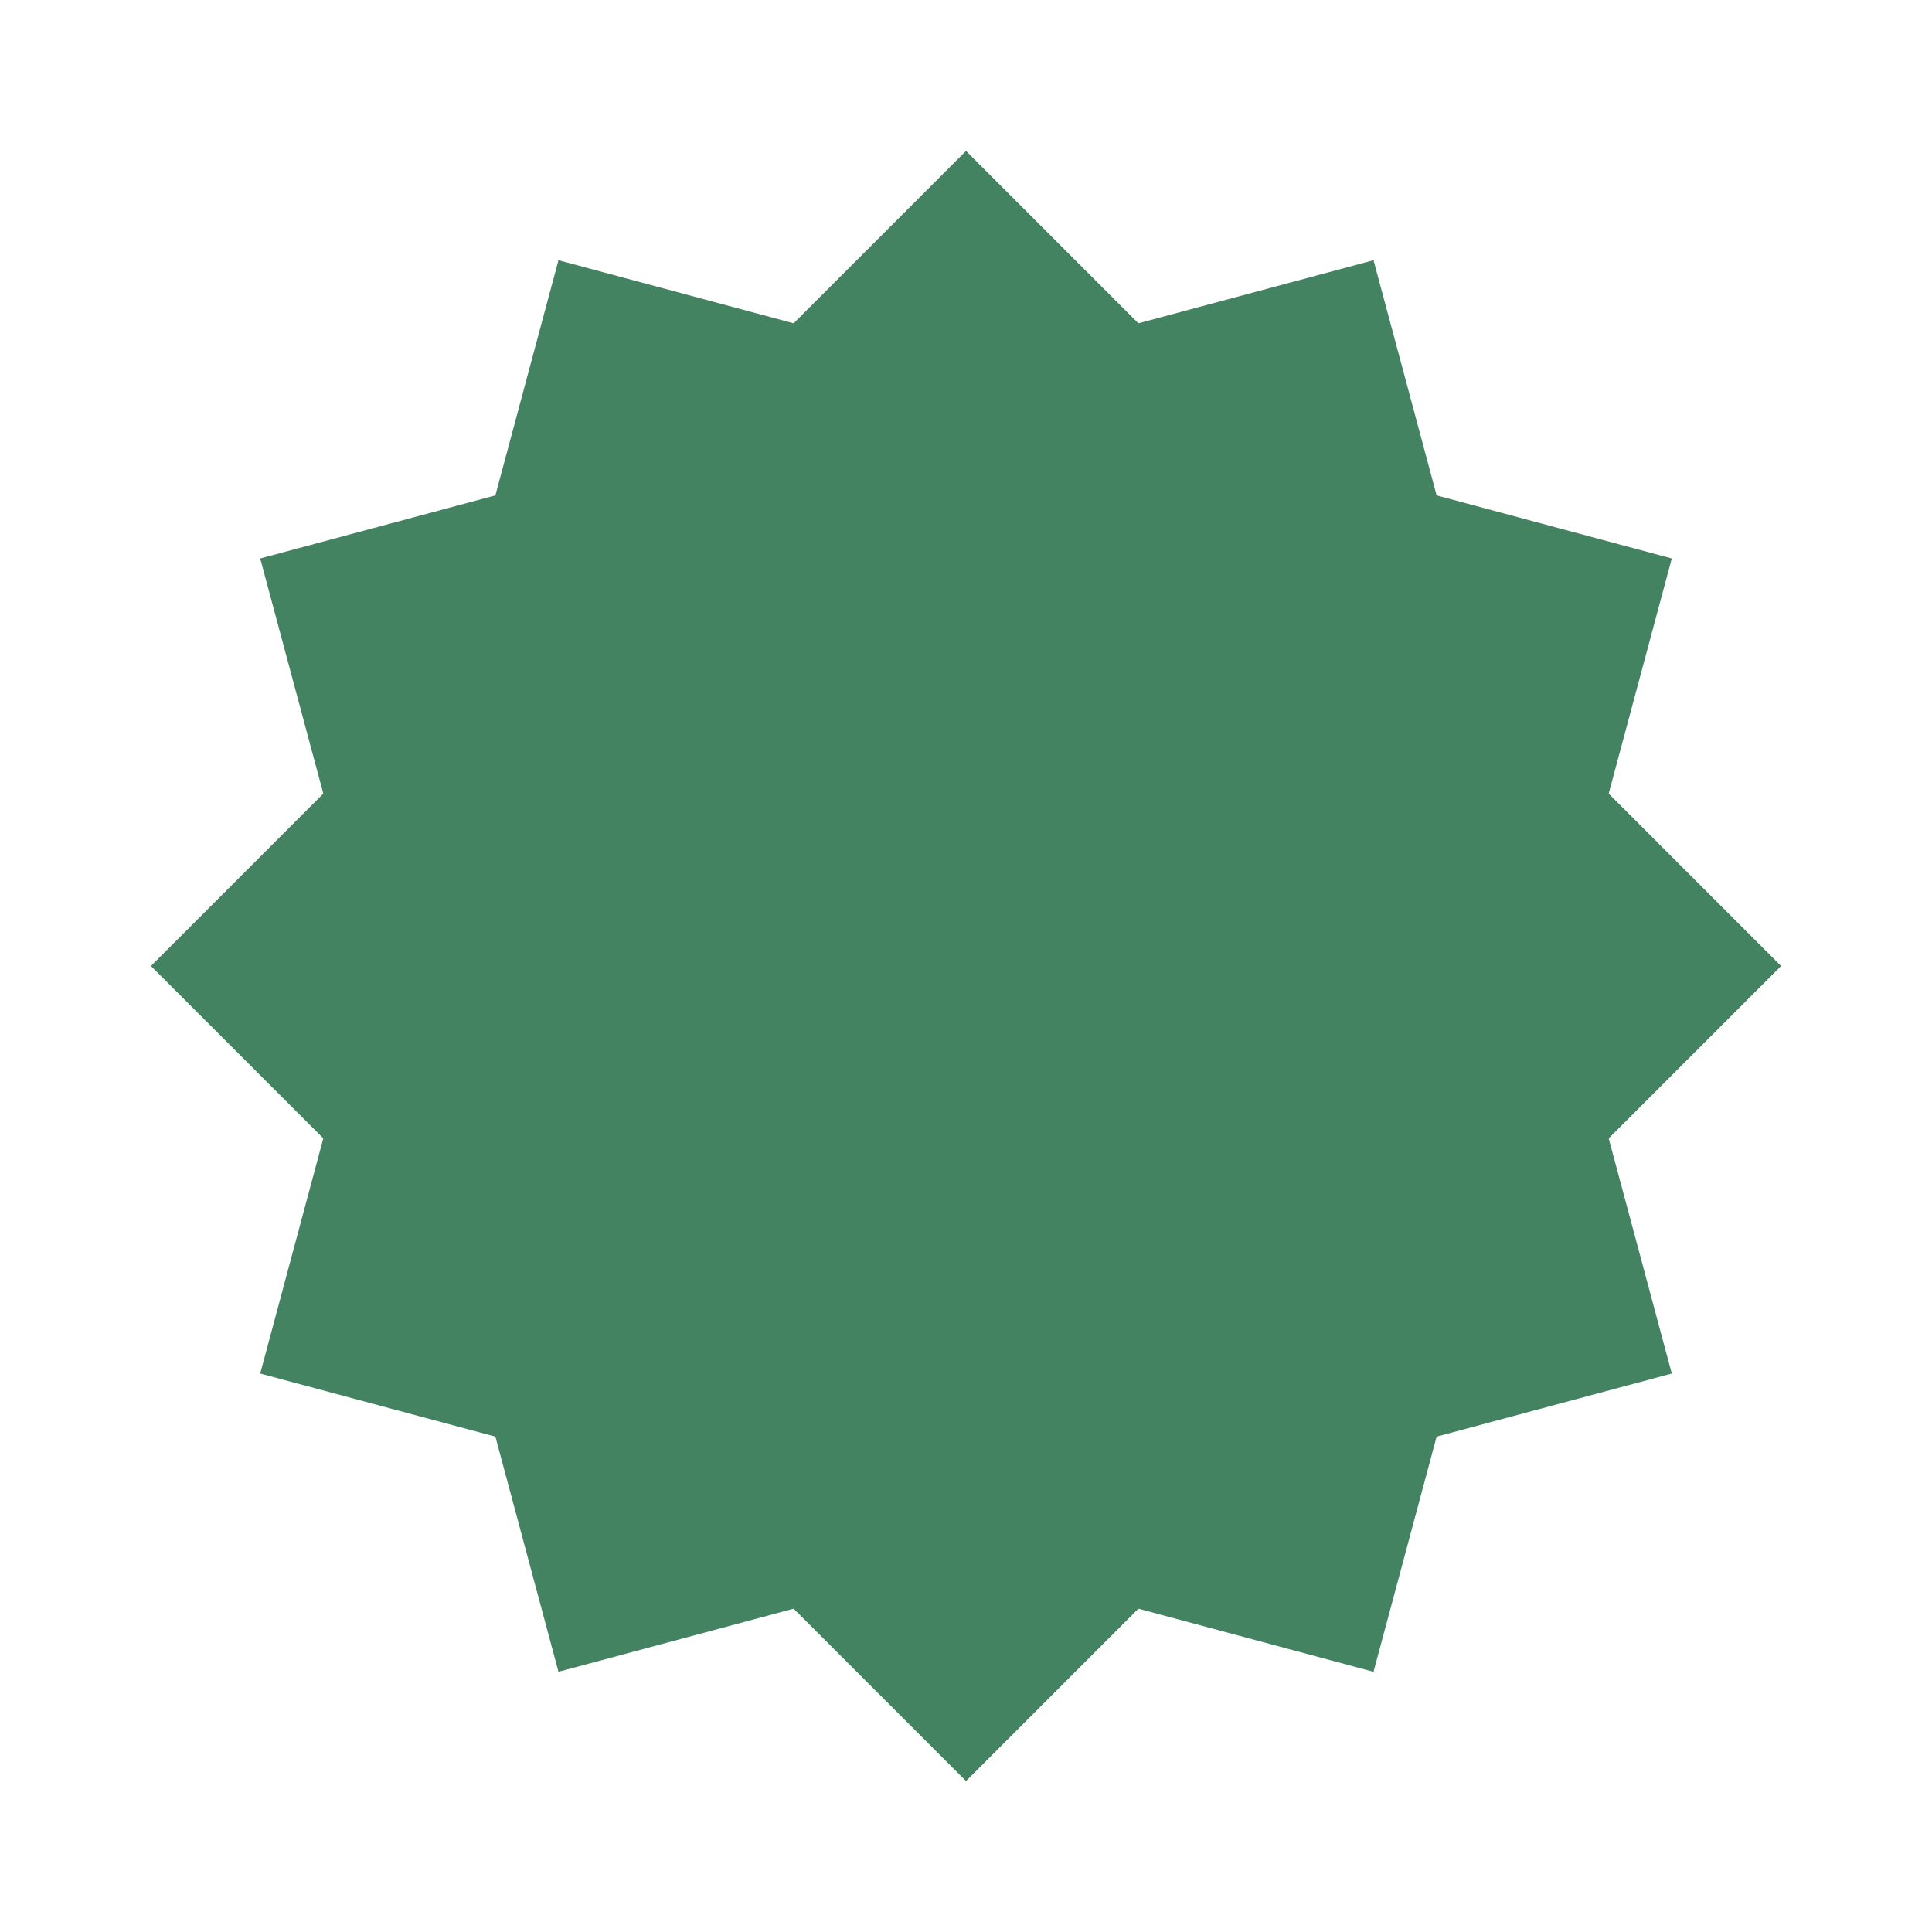<svg xmlns="http://www.w3.org/2000/svg"  viewBox="0 0 64 64"><defs fill="#448361" /><path  d="m53.29,37.71l2.09,7.79-7.79,2.09-2.09,7.79-7.79-2.09-5.71,5.71-5.71-5.71-7.79,2.09-2.09-7.79-7.79-2.09,2.09-7.79-5.71-5.71,5.71-5.71-2.09-7.79,7.79-2.09,2.09-7.79,7.79,2.09,5.71-5.71,5.71,5.71,7.79-2.09,2.09,7.79,7.79,2.09-2.09,7.79,5.71,5.71-5.71,5.71Z" fill="#448361" /></svg>